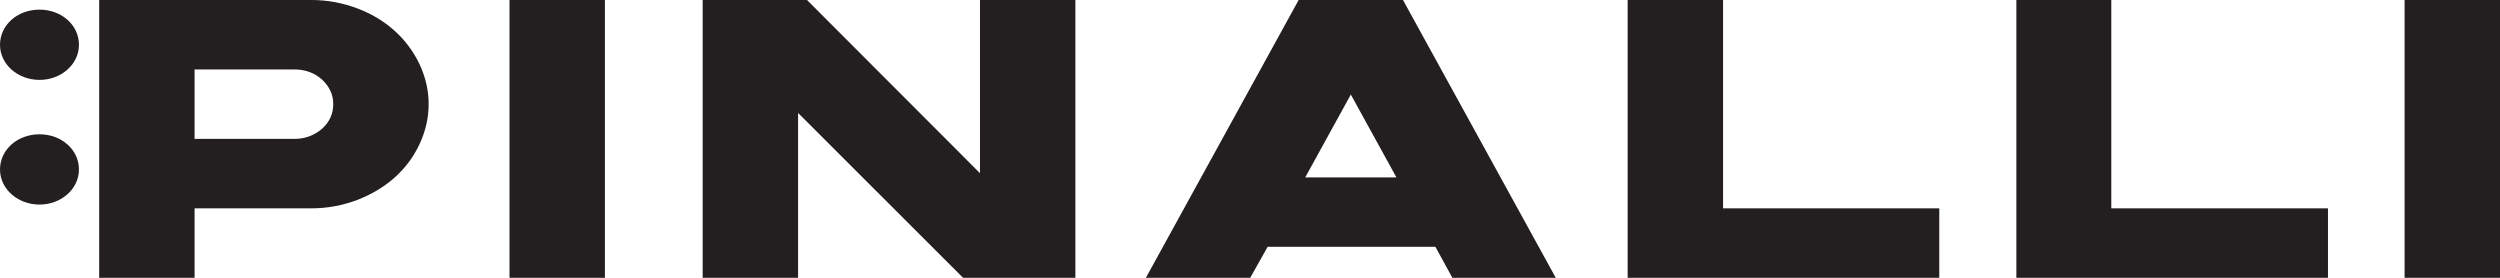<svg width="180" height="20" viewBox="0 0 180 20" fill="none" xmlns="http://www.w3.org/2000/svg">
<path d="M22.437 0C23.587 0 24.67 0.211 25.719 0.602C26.768 0.994 27.648 1.536 28.393 2.199C29.137 2.861 29.746 3.675 30.186 4.578C30.626 5.512 30.863 6.476 30.863 7.5C30.863 8.524 30.626 9.488 30.186 10.422C29.746 11.355 29.137 12.139 28.393 12.801C27.648 13.464 26.735 14.006 25.719 14.398C24.67 14.789 23.587 15 22.437 15H14.01V20H7.141V0H22.437ZM21.185 10C21.963 10 22.606 9.759 23.181 9.277C23.723 8.795 23.993 8.193 23.993 7.5C23.993 6.807 23.723 6.235 23.181 5.723C22.64 5.241 21.963 5 21.185 5H14.01V10H21.185Z" fill="#231F20"/>
<path d="M43.553 0H36.684V20H43.553V0Z" fill="#231F20"/>
<path d="M70.558 0H77.428V20H69.34L57.462 8.133V20H50.592V0H58.105L70.558 12.47V0Z" fill="#231F20"/>
<path d="M104.569 20L103.35 17.771H91.269L90.017 20H82.504L93.503 0H101.015L112.014 20H104.569ZM100.542 12.771L97.259 6.807L93.977 12.771H100.542Z" fill="#231F20"/>
<path d="M124.061 15H139.628V20H117.191V0H124.061V15Z" fill="#231F20"/>
<path d="M152.014 15H167.614V20H145.178V0H152.014V15Z" fill="#231F20"/>
<path d="M180 0H173.13V20H180V0Z" fill="#231F20"/>
<path d="M2.843 5.753C1.286 5.753 0 4.639 0 3.223C0 1.807 1.252 0.693 2.843 0.693C4.433 0.693 5.685 1.807 5.685 3.223C5.685 4.639 4.399 5.753 2.843 5.753Z" fill="#231F20"/>
<path d="M2.843 14.729C1.286 14.729 0 13.614 0 12.199C0 10.783 1.252 9.669 2.843 9.669C4.433 9.669 5.685 10.783 5.685 12.199C5.685 13.614 4.399 14.729 2.843 14.729Z" fill="#231F20"/>
</svg>
